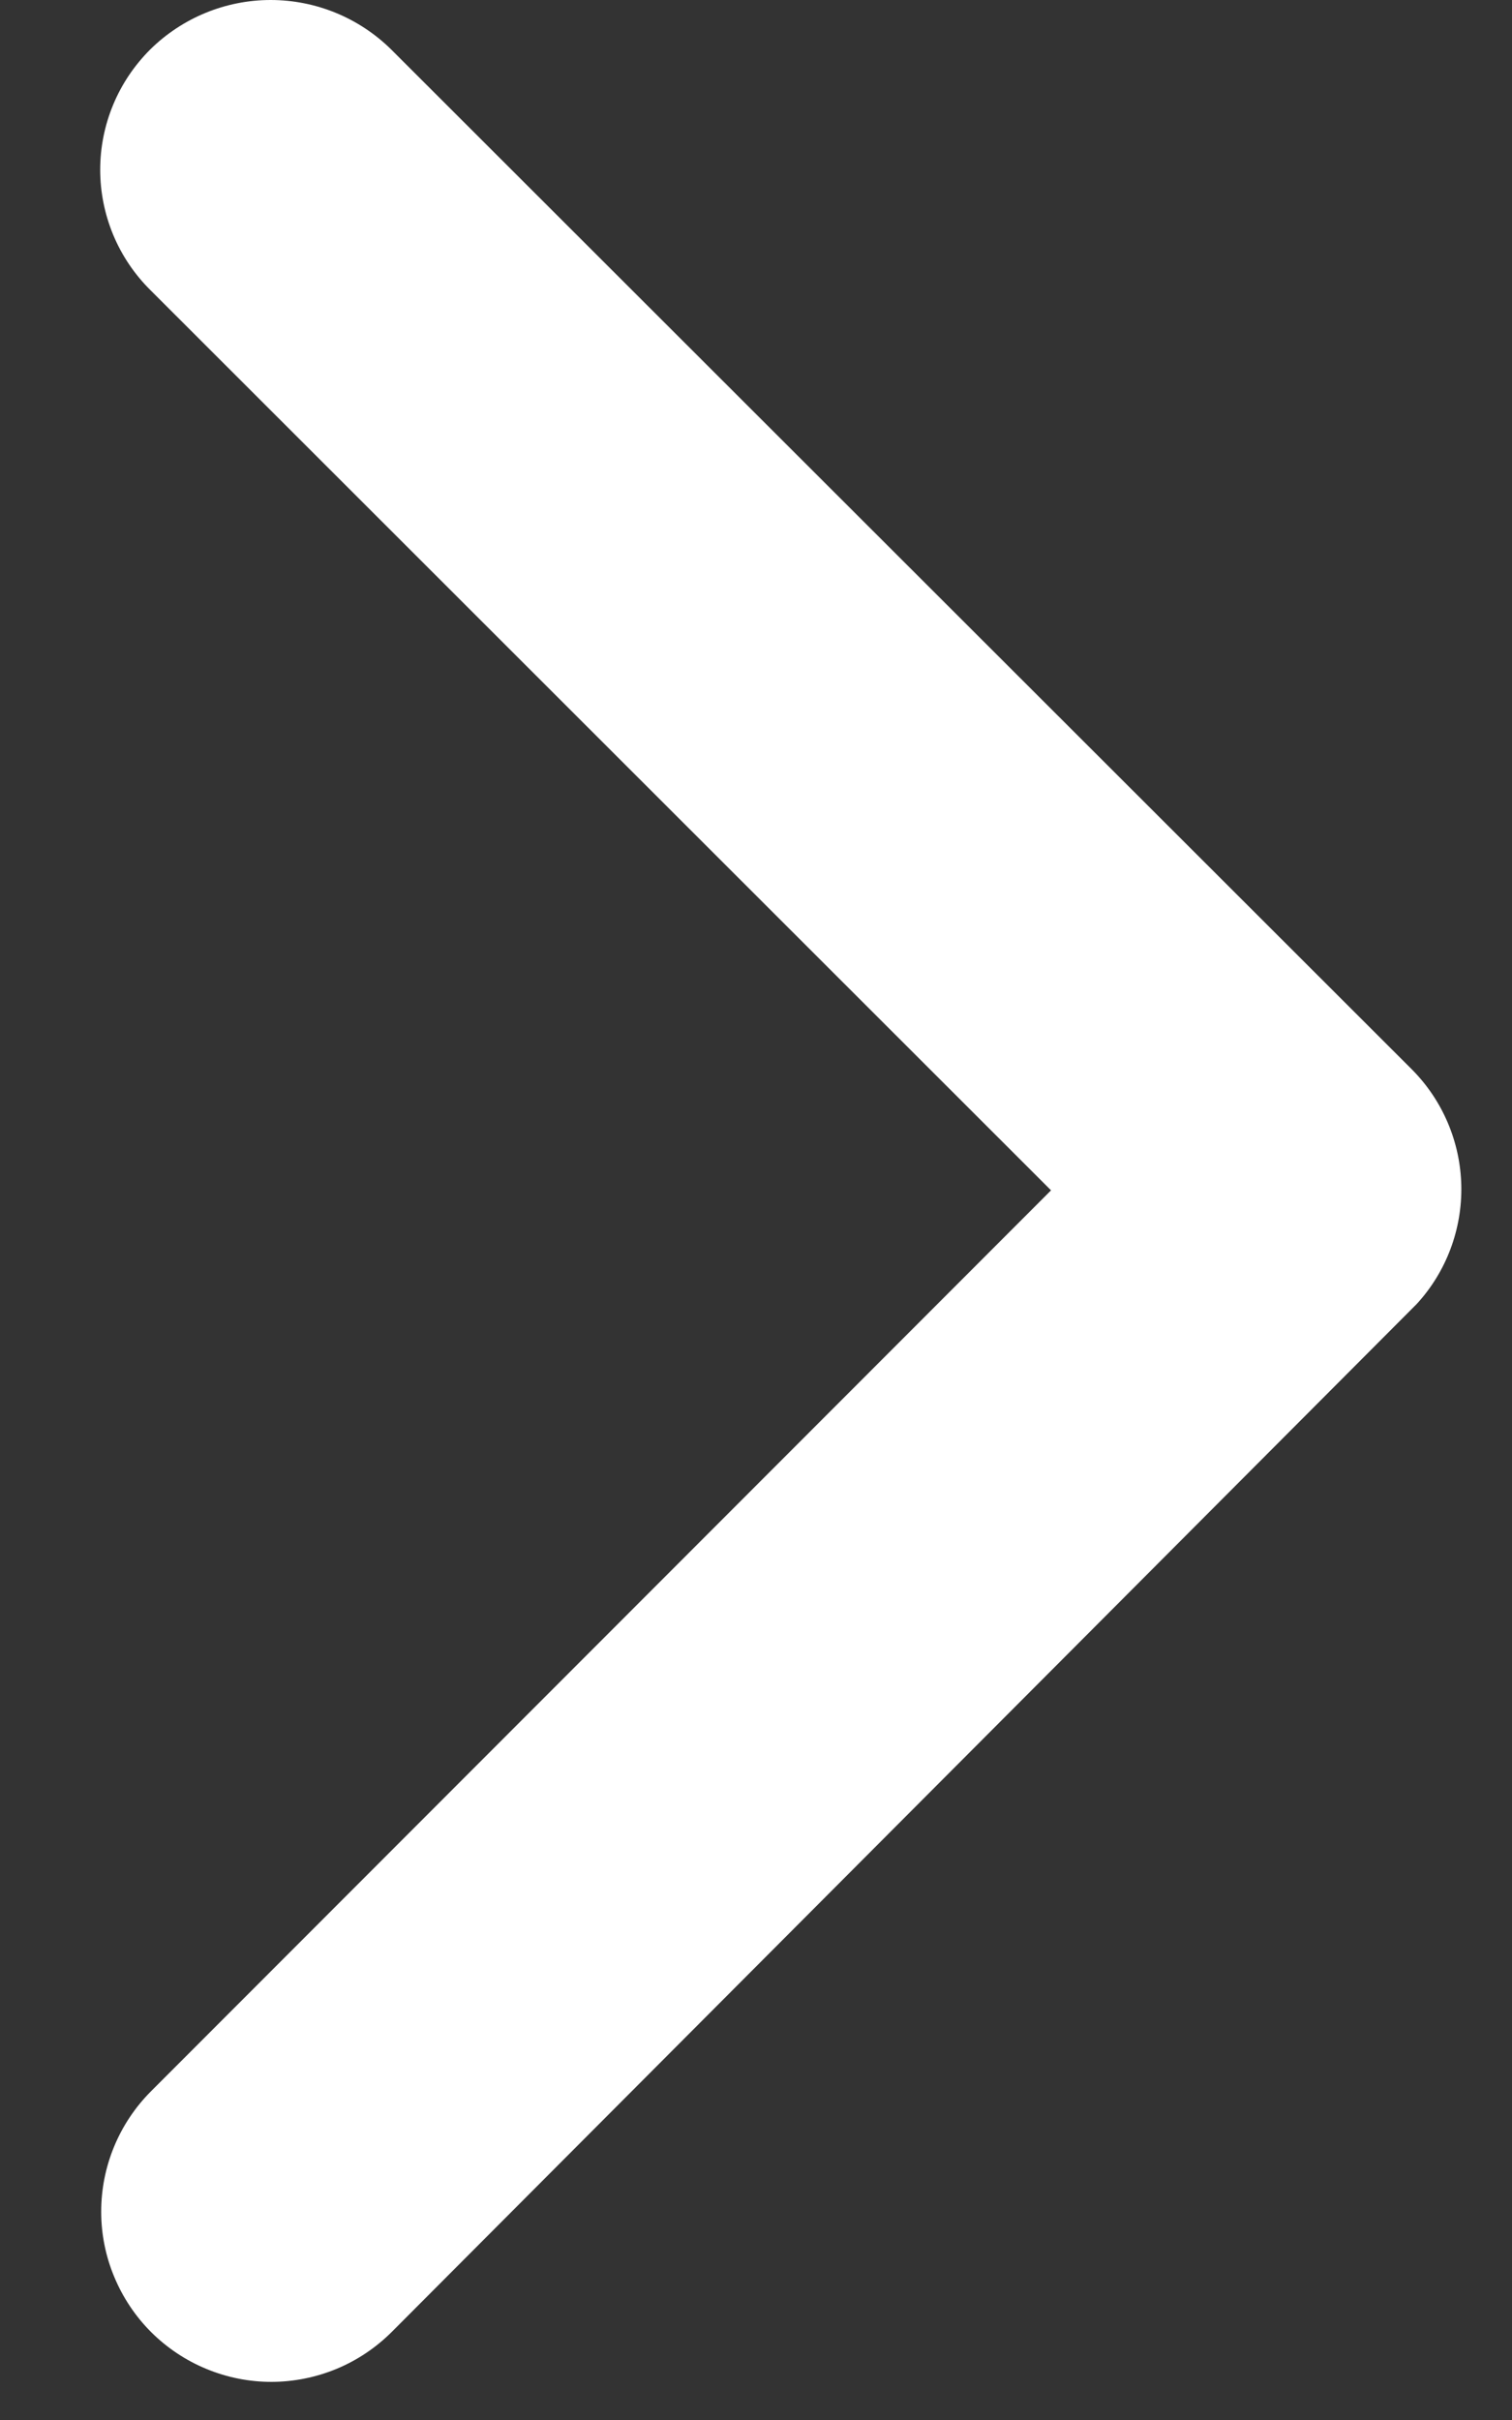 <svg width="15" height="24" viewBox="0 0 15 24" fill="none" xmlns="http://www.w3.org/2000/svg">
<rect x="0" y="0" width="15" height="24" fill="#333333" stroke="none"/>
<path d="M10.427 11.805L1.49 2.875C1.333 2.719 1.208 2.533 1.123 2.329C1.038 2.124 0.994 1.905 0.994 1.683C0.994 1.462 1.038 1.242 1.123 1.038C1.208 0.833 1.333 0.648 1.49 0.491C1.808 0.177 2.238 0 2.685 0C3.133 0 3.563 0.177 3.881 0.491L14.006 10.605C14.312 10.912 14.488 11.326 14.497 11.759C14.506 12.192 14.348 12.613 14.055 12.932L3.888 23.125C3.731 23.282 3.545 23.407 3.341 23.492C3.136 23.577 2.917 23.621 2.695 23.622C2.473 23.622 2.254 23.579 2.049 23.494C1.844 23.41 1.657 23.285 1.5 23.129C1.343 22.972 1.219 22.786 1.134 22.582C1.048 22.377 1.004 22.157 1.004 21.936C1.003 21.488 1.181 21.058 1.497 20.741L10.427 11.805Z" fill="white"/>
</svg>
